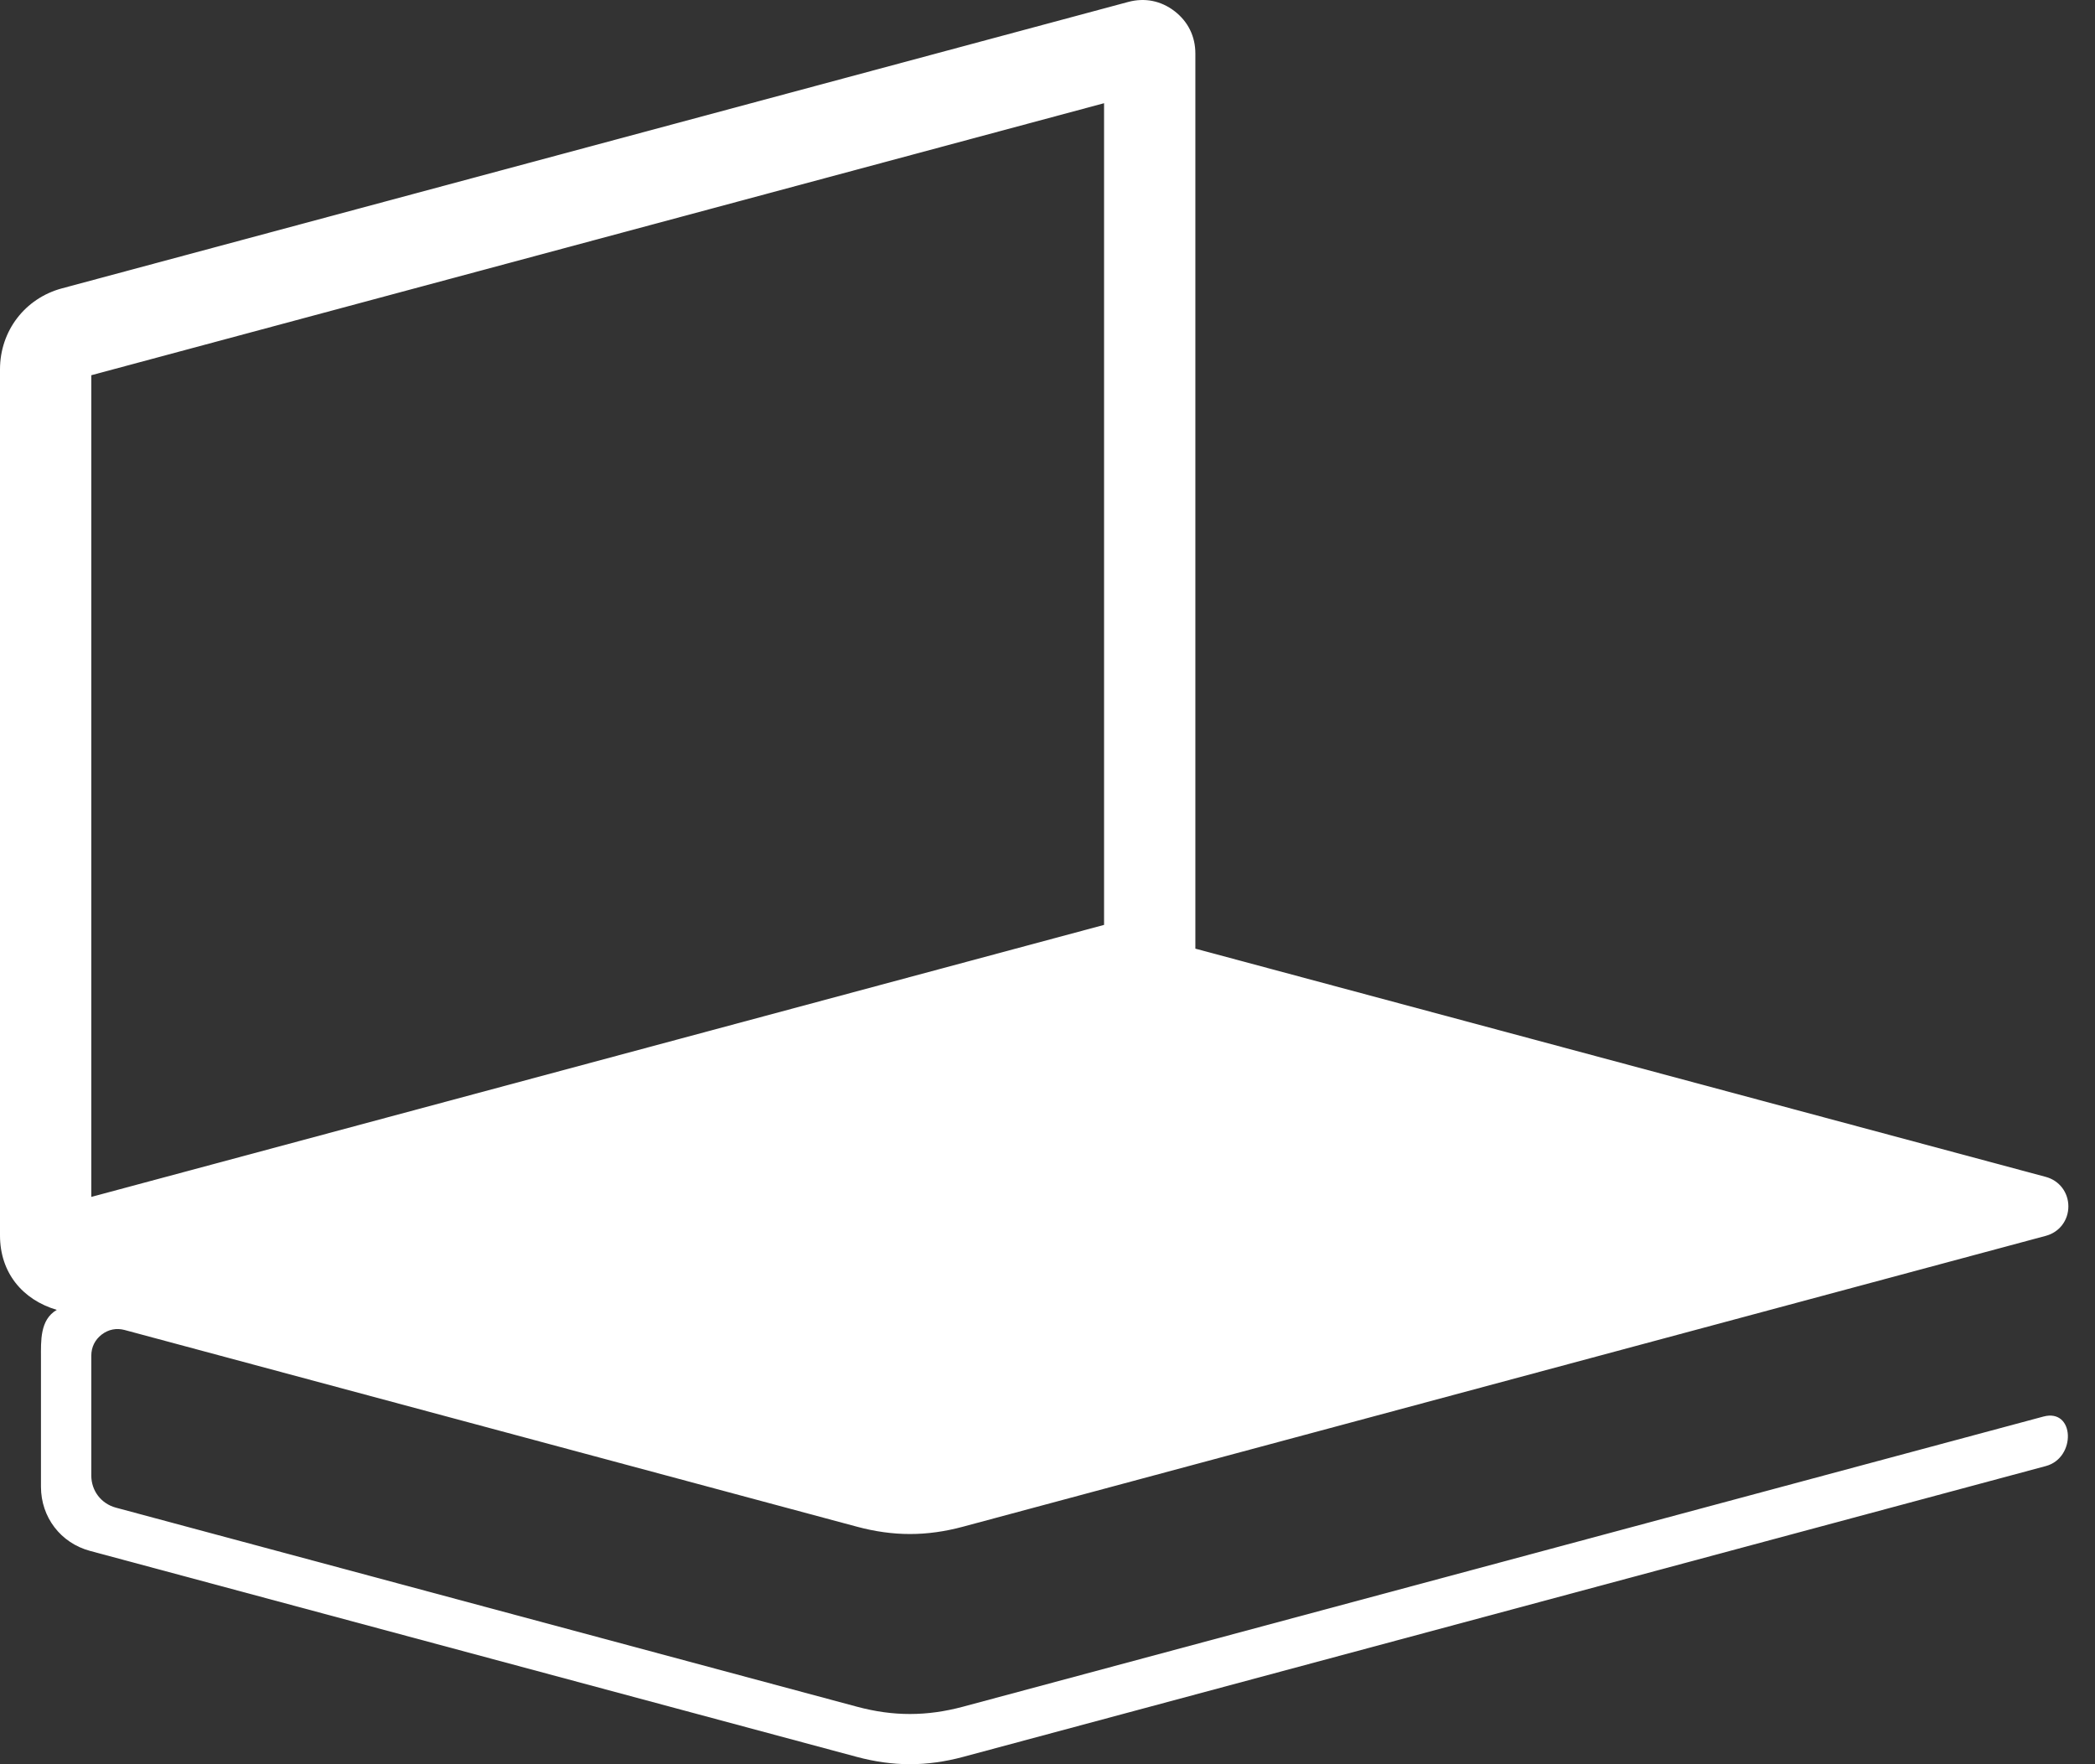 <svg width="38" height="32" viewBox="0 0 38 32" fill="none" xmlns="http://www.w3.org/2000/svg">
<rect x="0" y="0" width="38" height="32" fill="#333333" stroke="none"/>
<path fillRule="evenodd" clipRule="evenodd" d="M20.026 1.872V16.776L1.656 21.71V6.806L20.026 1.872ZM37.064 25.694L17.47 30.956C16.811 31.133 16.201 31.134 15.541 30.956L2.101 27.346C1.835 27.274 1.656 27.04 1.656 26.764V24.59C1.656 24.435 1.722 24.302 1.844 24.207C1.967 24.113 2.112 24.084 2.261 24.124L15.541 27.691C16.202 27.869 16.809 27.869 17.47 27.691L37.108 22.416C37.353 22.351 37.517 22.136 37.517 21.882C37.517 21.628 37.353 21.413 37.108 21.347L21.682 17.207V0.971C21.682 0.66 21.55 0.392 21.304 0.202C21.057 0.013 20.765 -0.045 20.465 0.035L1.125 5.23C0.453 5.41 0 6.002 0 6.7V22.228V22.407C0 23.088 0.41 23.575 1.03 23.759C0.722 23.937 0.743 24.326 0.743 24.631V26.967C0.743 27.52 1.101 27.988 1.634 28.131L15.541 31.867C16.202 32.044 16.809 32.044 17.47 31.867L37.108 26.592C37.664 26.443 37.633 25.541 37.064 25.694Z" fill="white"/>
</svg>
